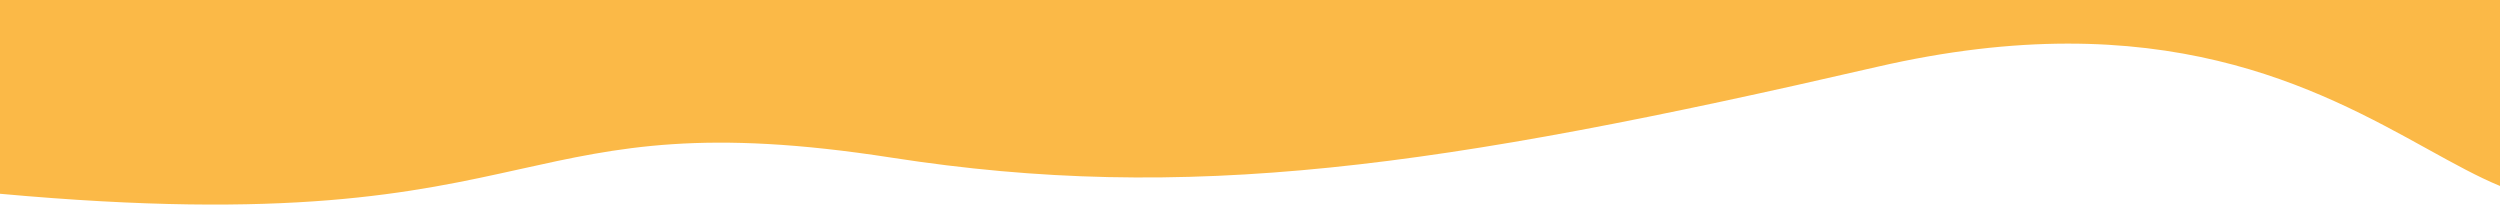 <?xml version="1.0" encoding="UTF-8"?> <svg xmlns="http://www.w3.org/2000/svg" width="1442" height="118" viewBox="0 0 1442 118" fill="none"> <path fill-rule="evenodd" clip-rule="evenodd" d="M0 0V111.767C167.223 126.999 238.401 111.209 300.112 97.518C356.977 84.903 405.802 74.071 514.332 90.941C684.529 117.397 828.916 97.133 1082.53 38.595C1246.06 0.849 1336.9 51.012 1400.34 86.04C1415.6 94.47 1429.28 102.022 1442 107.263V0H0Z" fill="#FBB947"></path> </svg> 